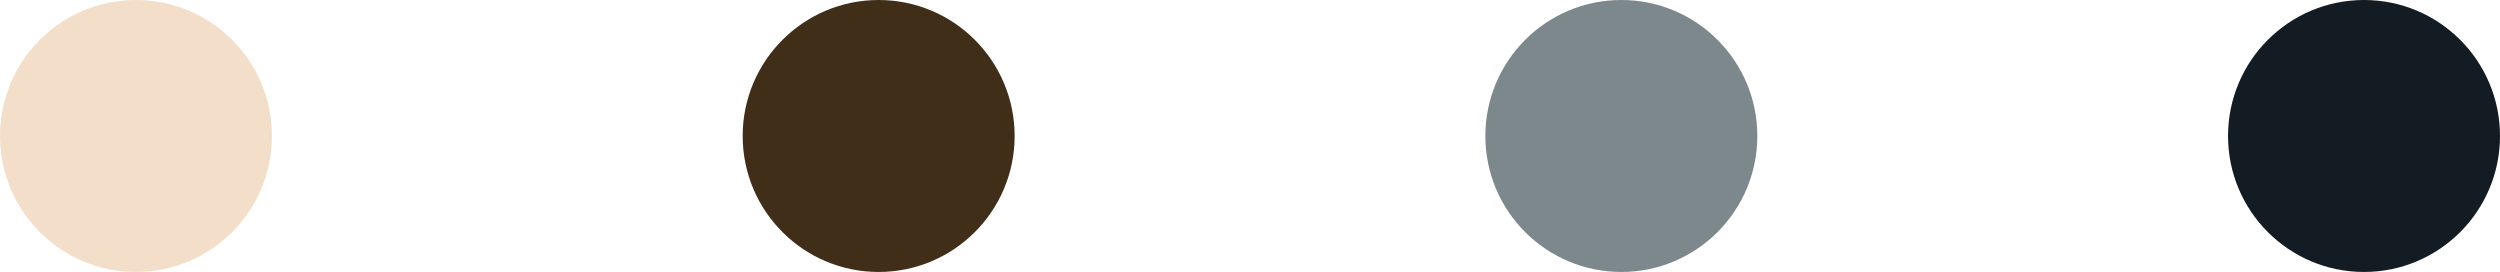 <?xml version="1.0" encoding="UTF-8"?><svg id="_イヤー_2" xmlns="http://www.w3.org/2000/svg" viewBox="0 0 287.632 31.29"><defs><style>.cls-1{fill:#f3dfc9;}.cls-2{fill:#7c888c;}.cls-3{fill:#131c22;}.cls-4{fill:#402e18;}</style></defs><g id="design"><g><circle class="cls-1" cx="15.645" cy="15.645" r="15.645"/><circle class="cls-4" cx="101.092" cy="15.645" r="15.645"/><circle class="cls-2" cx="186.54" cy="15.645" r="15.645"/><circle class="cls-3" cx="271.987" cy="15.645" r="15.645"/></g></g></svg>